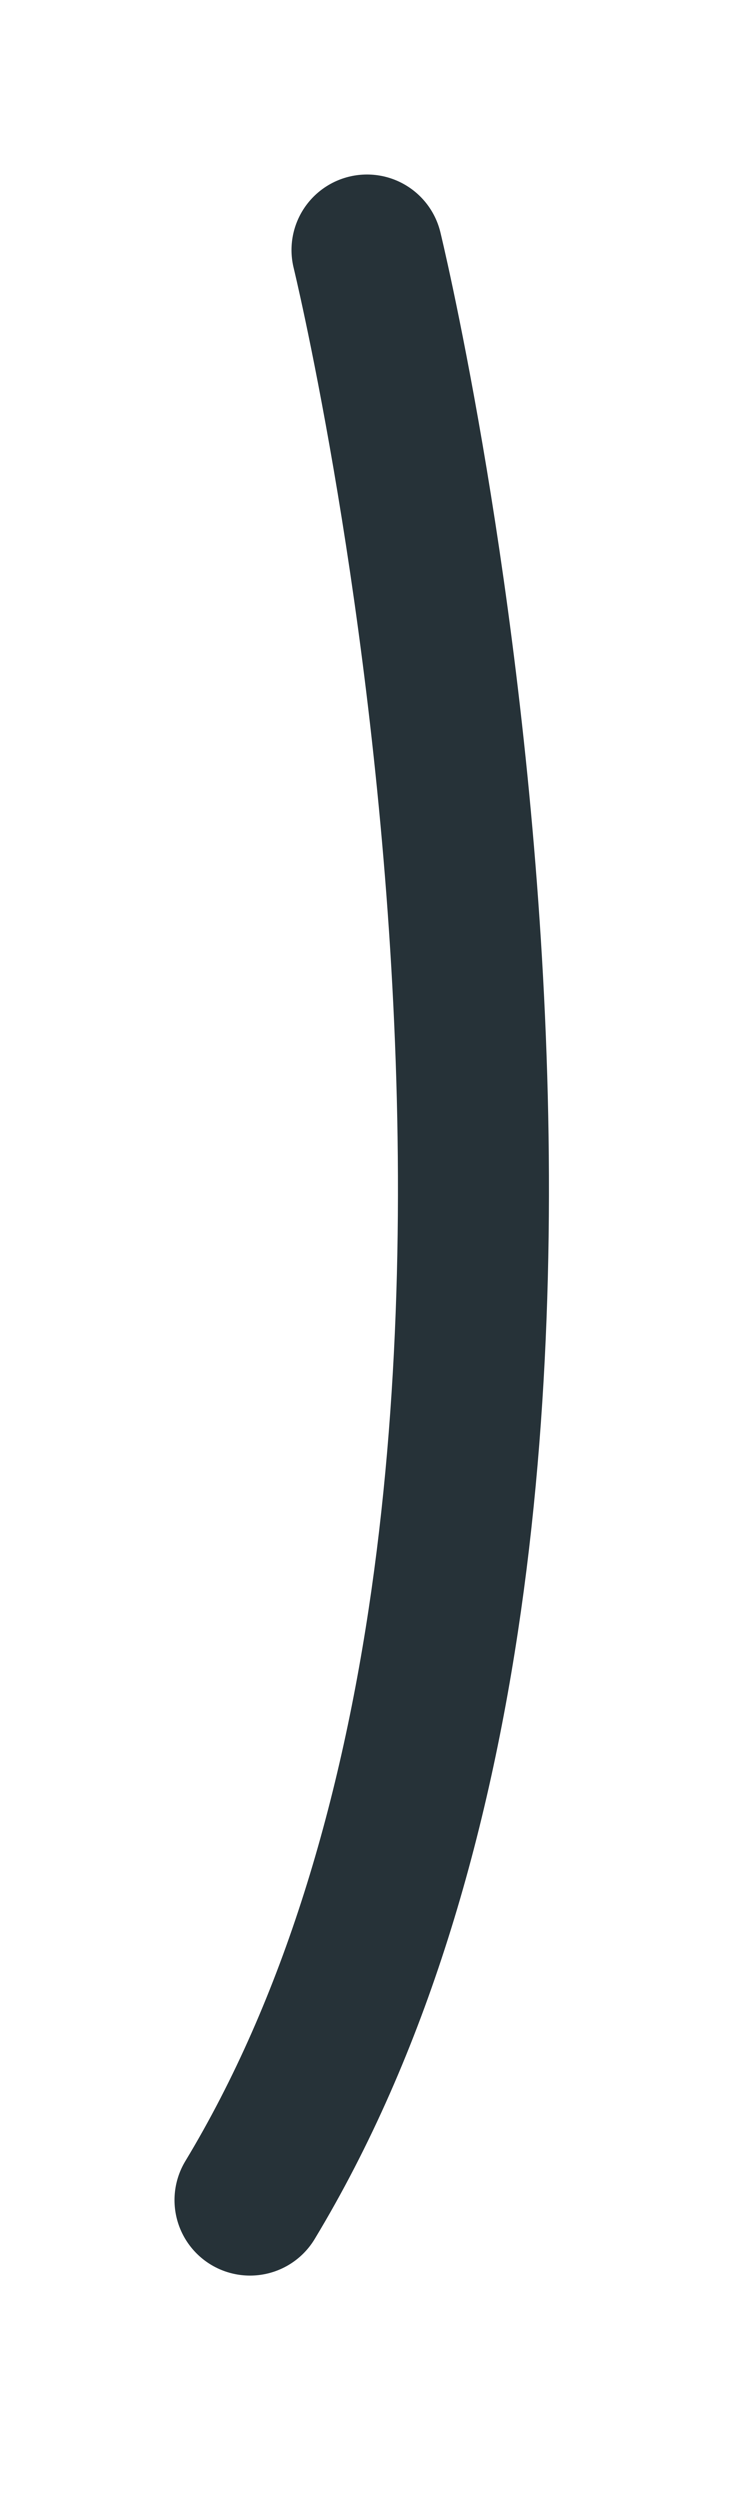 <?xml version="1.0" encoding="utf-8"?>
<svg xmlns="http://www.w3.org/2000/svg" fill="none" height="100%" overflow="visible" preserveAspectRatio="none" style="display: block;" viewBox="0 0 3 10" width="100%">
<path d="M1.468 1C1.468 1 2.687 6.005 1 8.8" id="Vector" stroke="#263238" stroke-linecap="round" stroke-linejoin="round" stroke-miterlimit="10" stroke-width="0.604"/>
</svg>